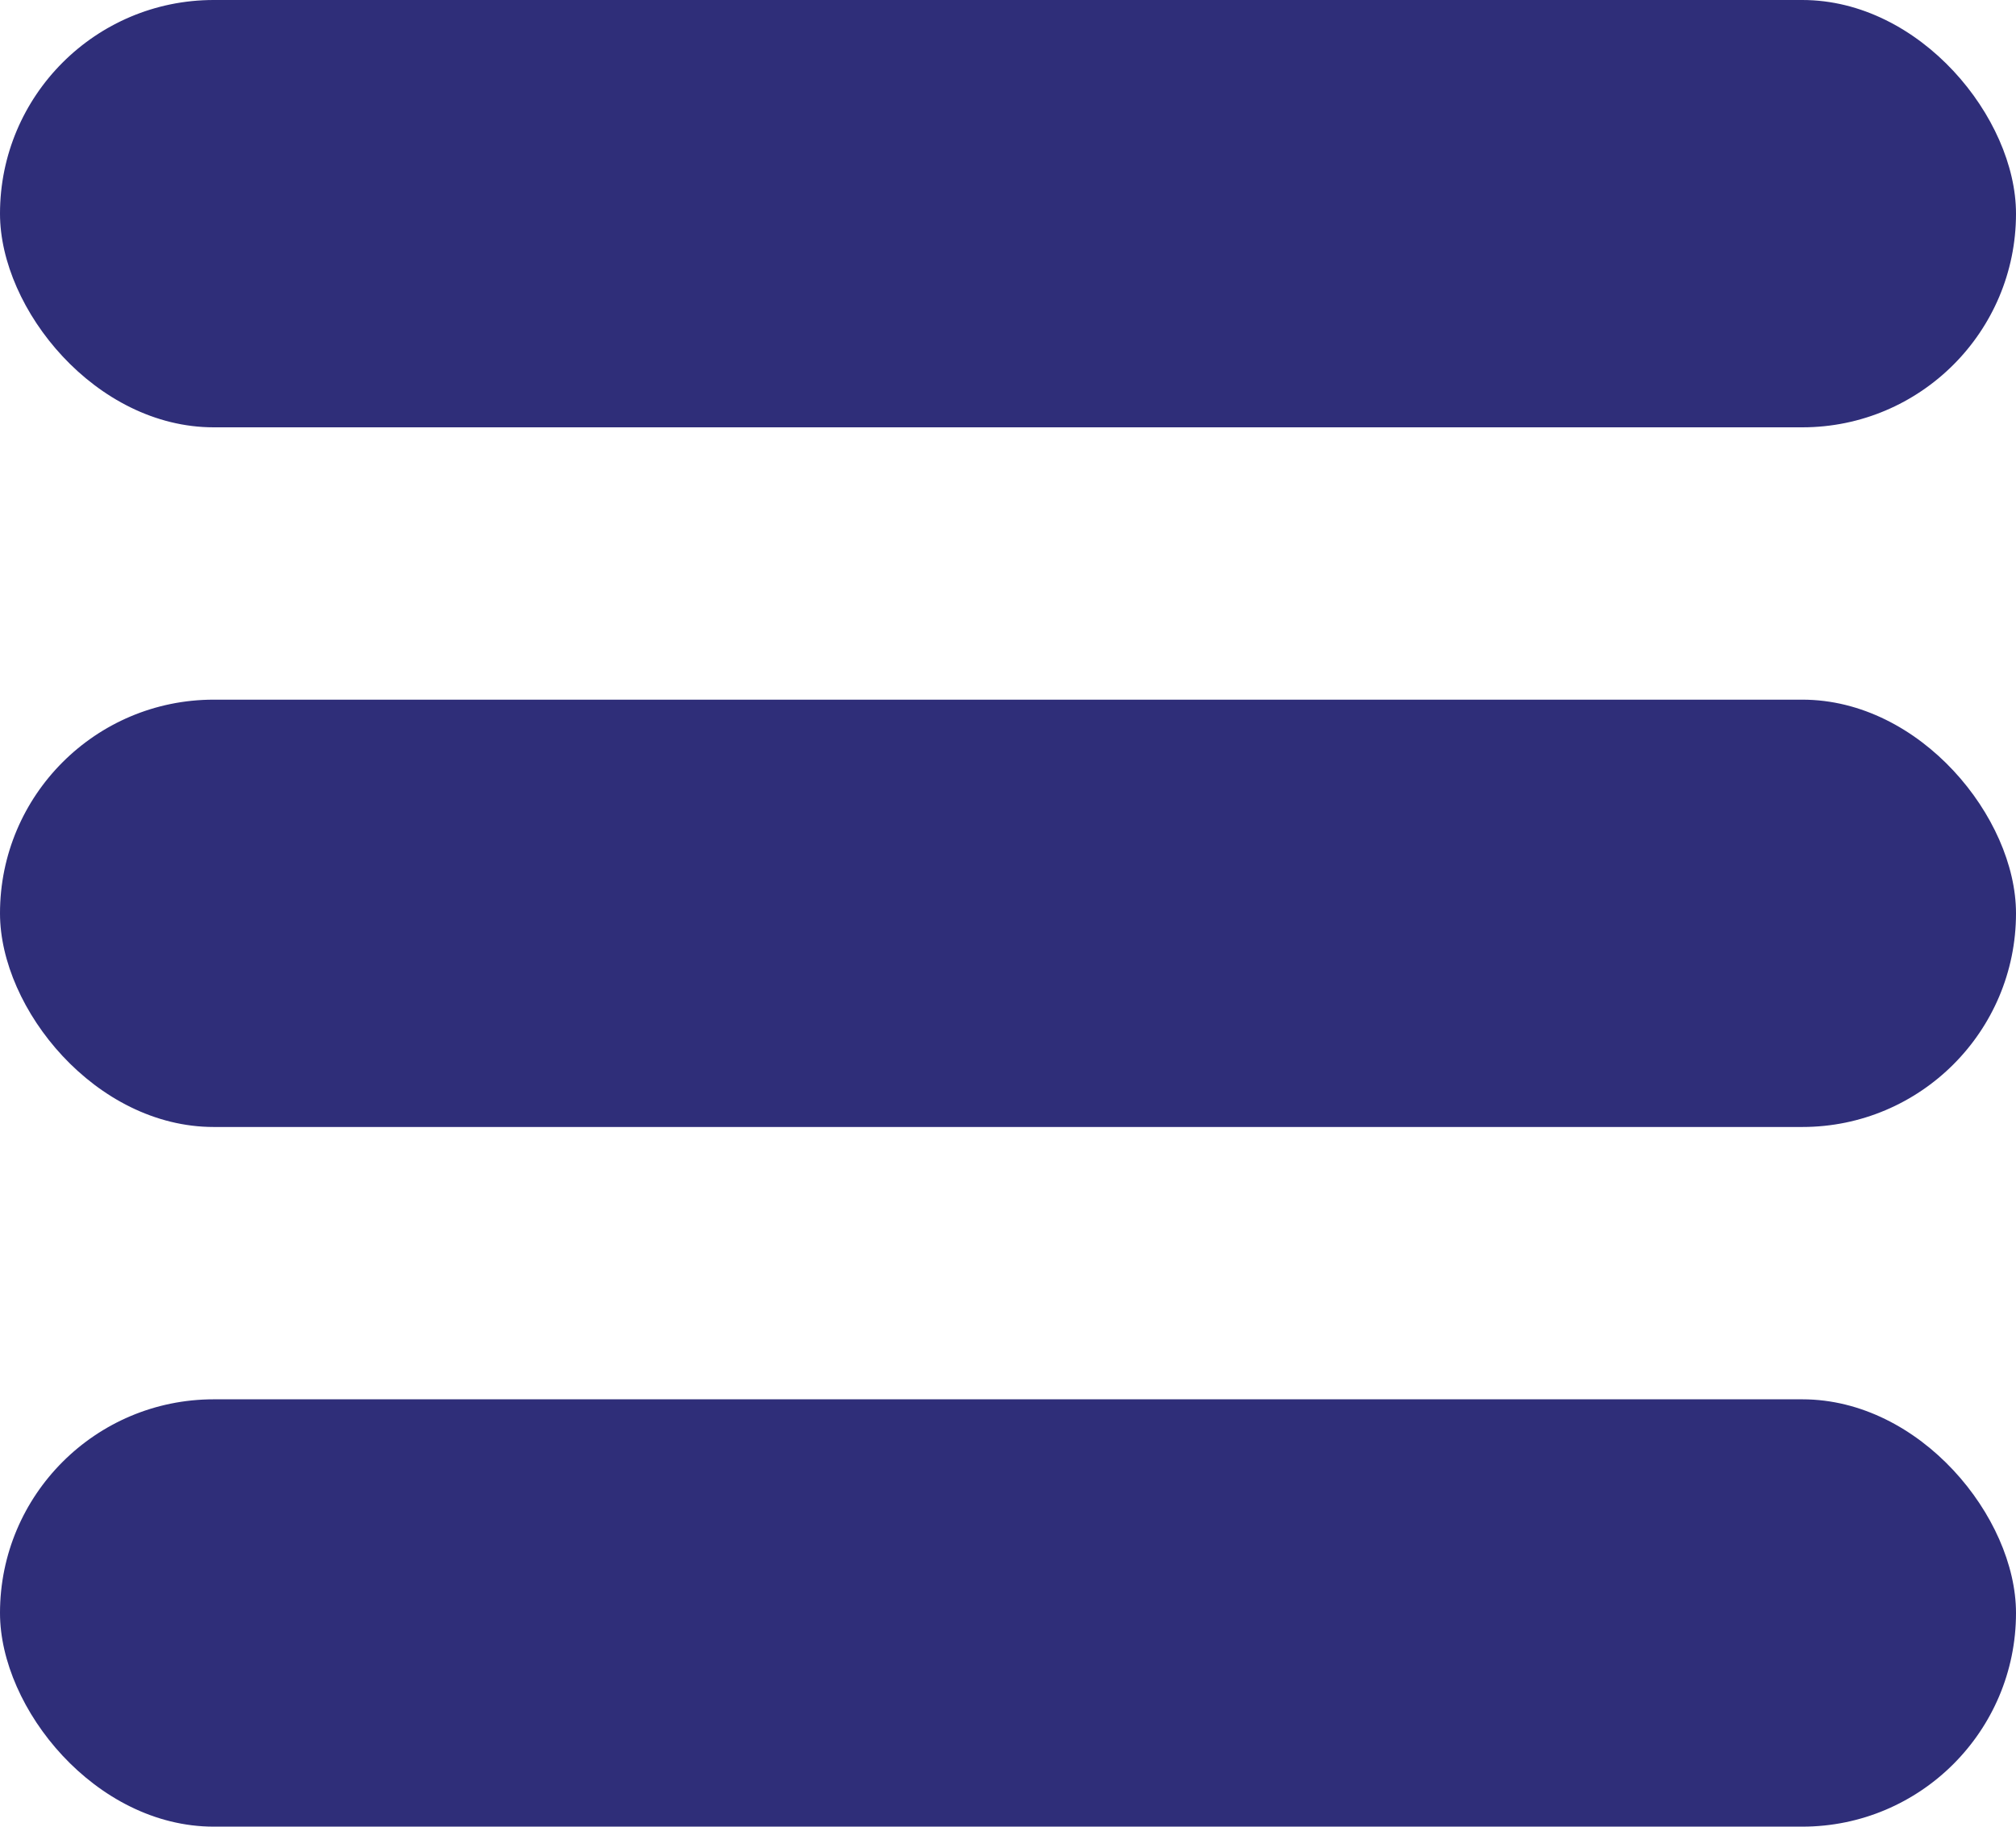 <svg id="Layer_1" data-name="Layer 1" xmlns="http://www.w3.org/2000/svg" viewBox="0 0 45 40.78"><defs><style>.cls-1{fill:#2f2e79;}</style></defs><rect class="cls-1" width="45" height="9.54" rx="4.77"/><rect class="cls-1" y="15.62" width="45" height="9.54" rx="4.77"/><rect class="cls-1" y="31.24" width="45" height="9.54" rx="4.77"/></svg>